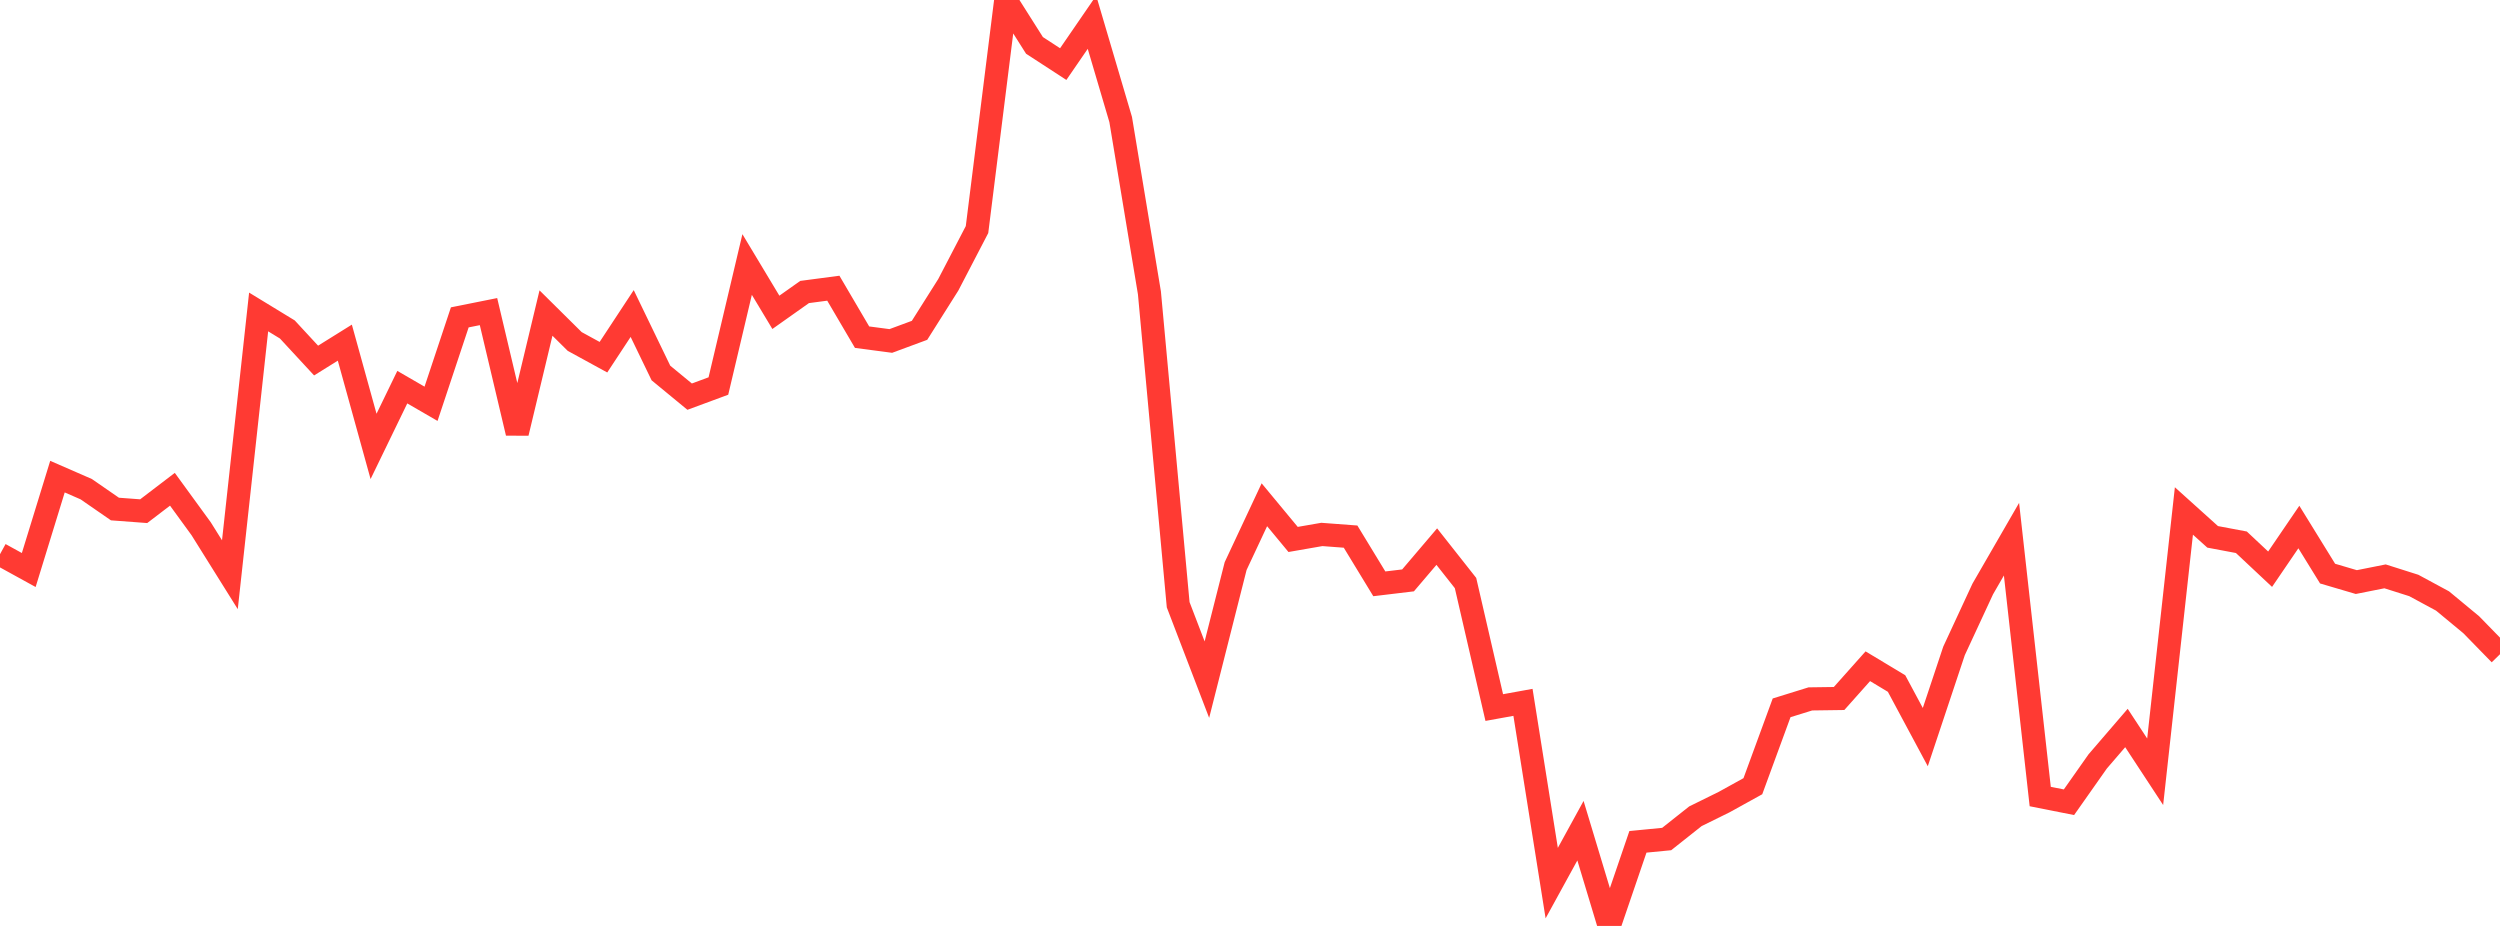 <?xml version="1.0" standalone="no"?>
<!DOCTYPE svg PUBLIC "-//W3C//DTD SVG 1.1//EN" "http://www.w3.org/Graphics/SVG/1.1/DTD/svg11.dtd">

<svg width="135" height="50" viewBox="0 0 135 50" preserveAspectRatio="none" 
  xmlns="http://www.w3.org/2000/svg"
  xmlns:xlink="http://www.w3.org/1999/xlink">


<polyline points="0.0, 29.927 1.552, 30.781 3.103, 25.738 4.655, 26.415 6.207, 27.488 7.759, 27.604 9.31, 26.42 10.862, 28.552 12.414, 31.035 13.966, 16.846 15.517, 17.792 17.069, 19.47 18.621, 18.503 20.172, 24.106 21.724, 20.906 23.276, 21.805 24.828, 17.138 26.379, 16.827 27.931, 23.383 29.483, 16.905 31.034, 18.44 32.586, 19.289 34.138, 16.93 35.69, 20.142 37.241, 21.419 38.793, 20.845 40.345, 14.283 41.897, 16.866 43.448, 15.768 45.0, 15.563 46.552, 18.207 48.103, 18.412 49.655, 17.838 51.207, 15.38 52.759, 12.397 54.31, 0.0 55.862, 2.451 57.414, 3.461 58.966, 1.202 60.517, 6.456 62.069, 15.817 63.621, 32.656 65.172, 36.701 66.724, 30.569 68.276, 27.257 69.828, 29.13 71.379, 28.86 72.931, 28.977 74.483, 31.527 76.034, 31.341 77.586, 29.517 79.138, 31.484 80.69, 38.208 82.241, 37.927 83.793, 47.688 85.345, 44.857 86.897, 50.0 88.448, 45.459 90.0, 45.308 91.552, 44.078 93.103, 43.313 94.655, 42.455 96.207, 38.223 97.759, 37.741 99.31, 37.719 100.862, 35.977 102.414, 36.91 103.966, 39.804 105.517, 35.149 107.069, 31.804 108.621, 29.116 110.172, 43.013 111.724, 43.321 113.276, 41.116 114.828, 39.312 116.379, 41.675 117.931, 27.592 119.483, 28.99 121.034, 29.282 122.586, 30.737 124.138, 28.459 125.69, 30.975 127.241, 31.432 128.793, 31.123 130.345, 31.615 131.897, 32.453 133.448, 33.737 135.0, 35.328" fill="none" stroke="#ff3a33" stroke-width="1.25"/>

</svg>